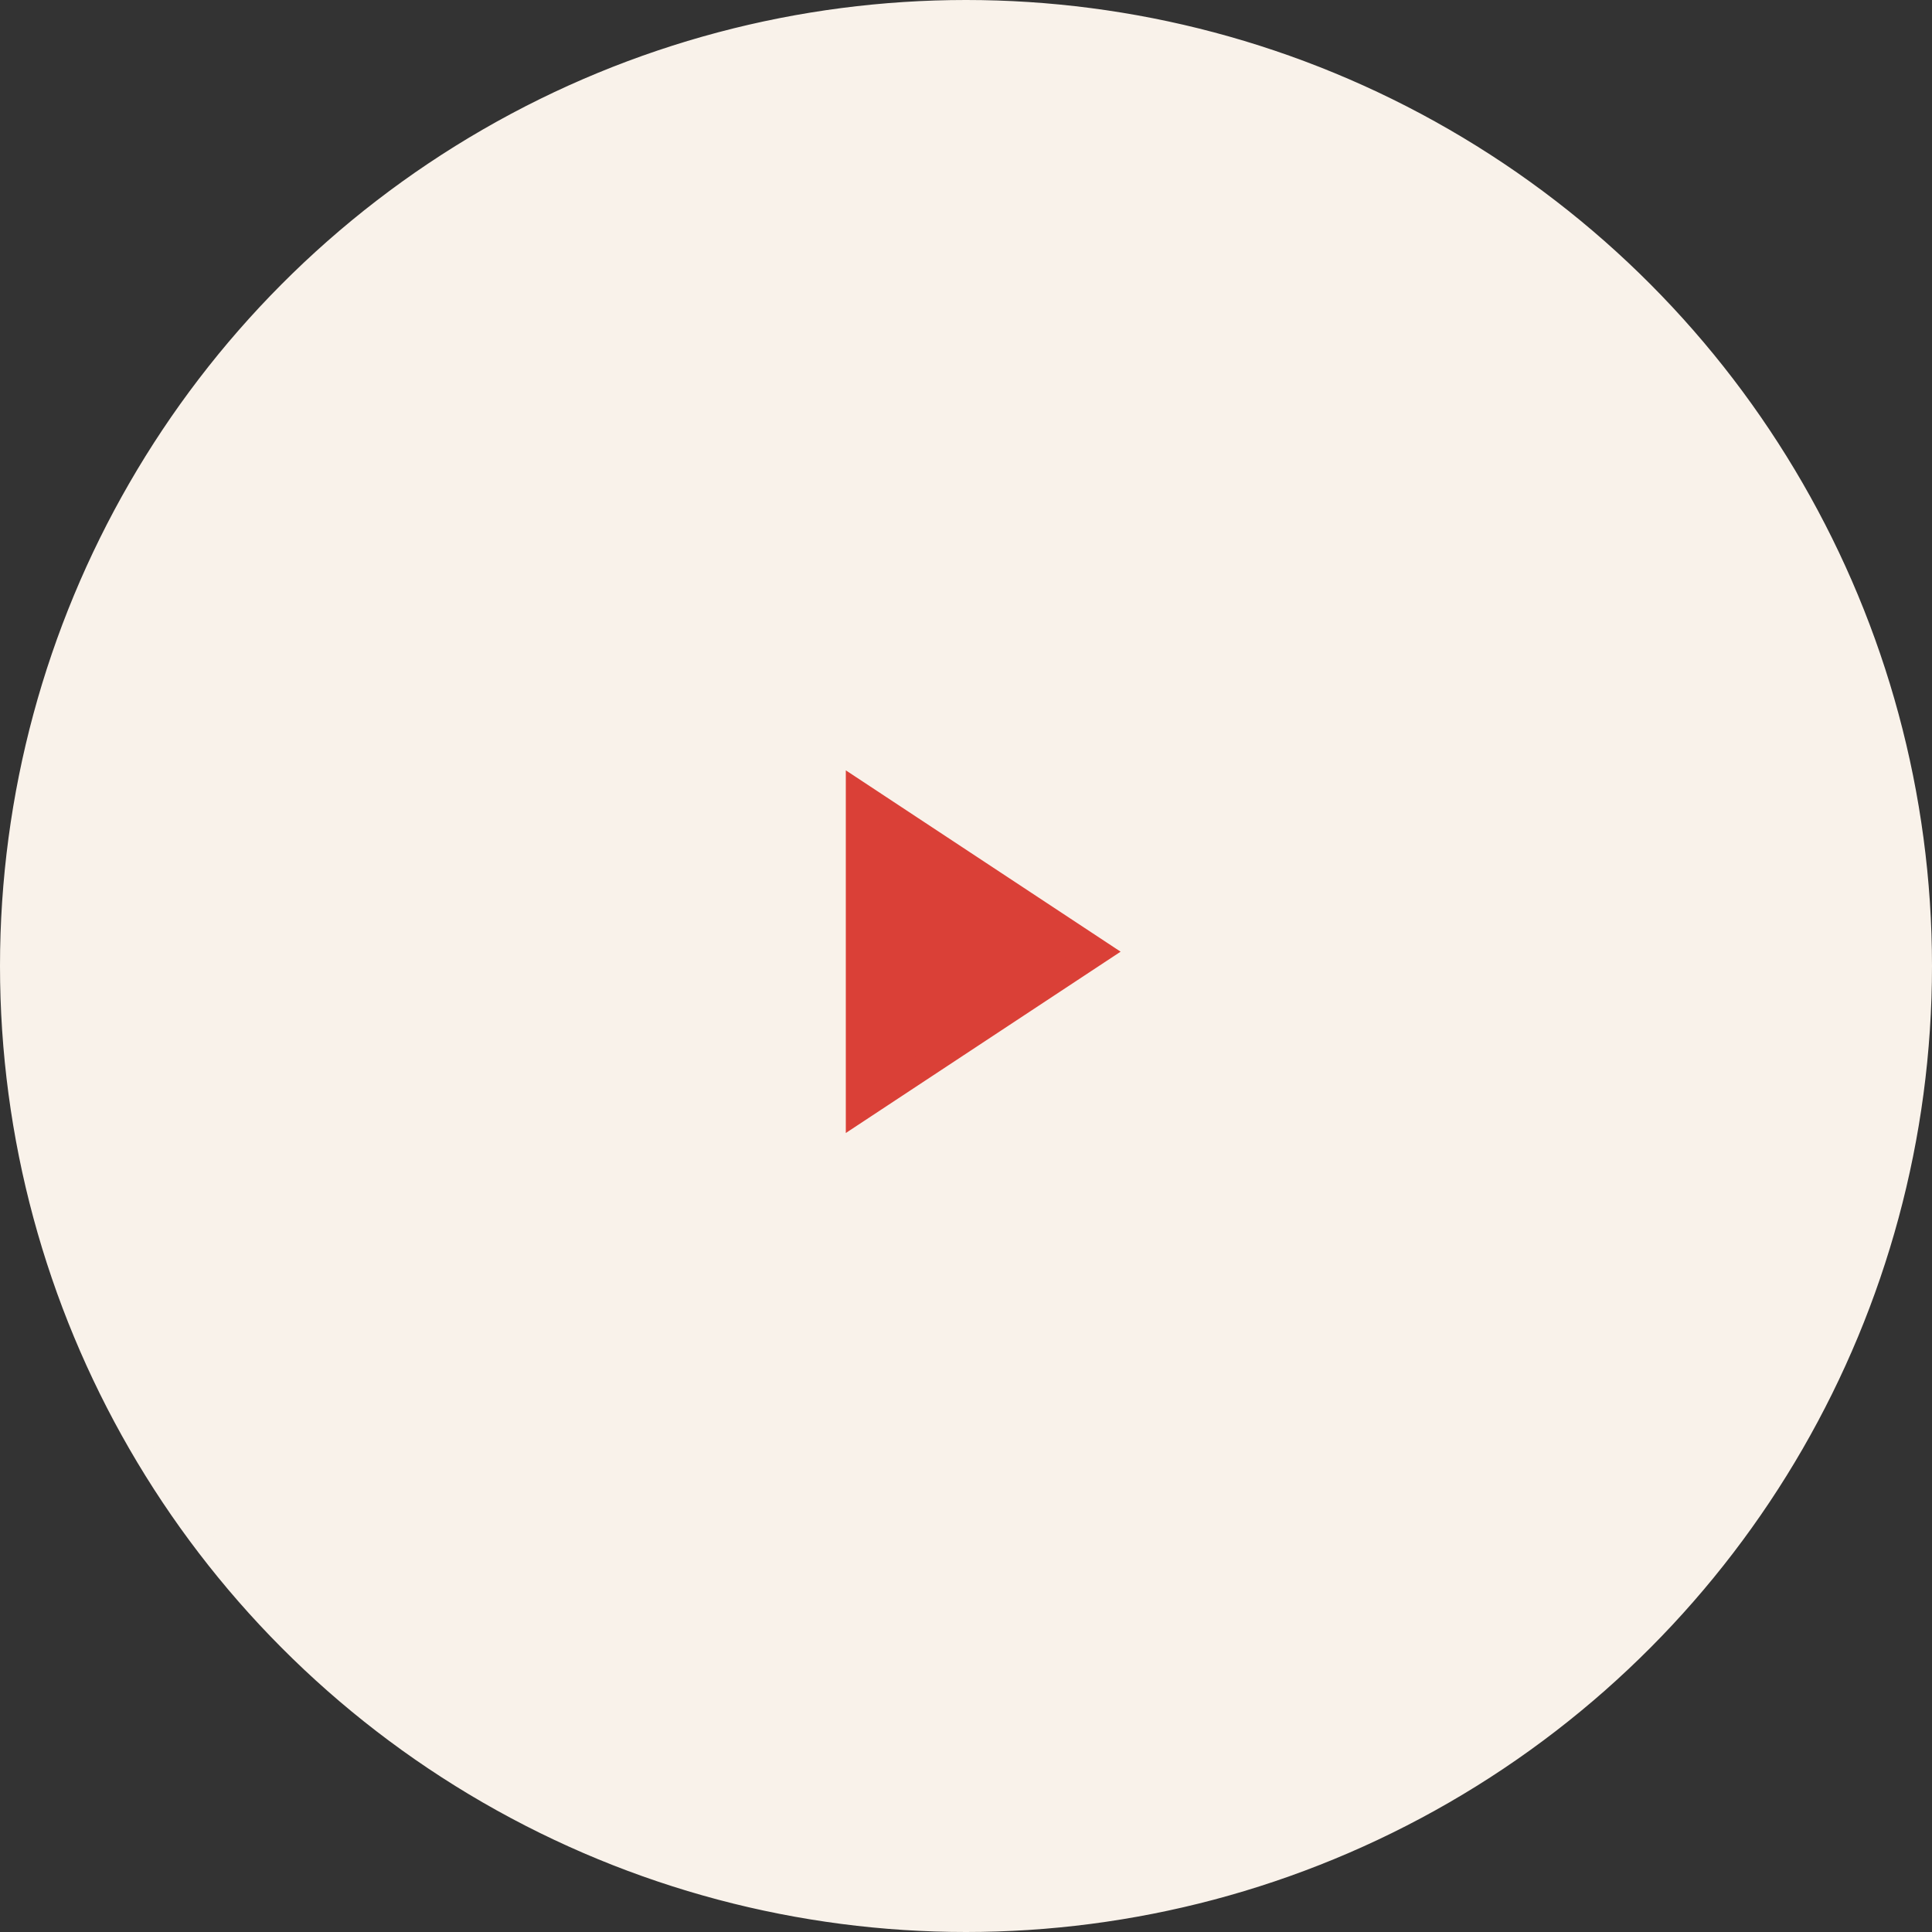 <svg width="90" height="90" viewBox="0 0 90 90" fill="none" xmlns="http://www.w3.org/2000/svg">
<rect x="0" y="0" width="90" height="90" fill="#333333" stroke="none"/>
<circle cx="45" cy="45" r="44.5" fill="#F9F2EA" stroke="#F9F2EA"/>
<path d="M51.113 44.333L40.001 37V51.665L51.113 44.333Z" fill="#DA4037" stroke="#DA4037" stroke-width="1.2"/>
</svg>

